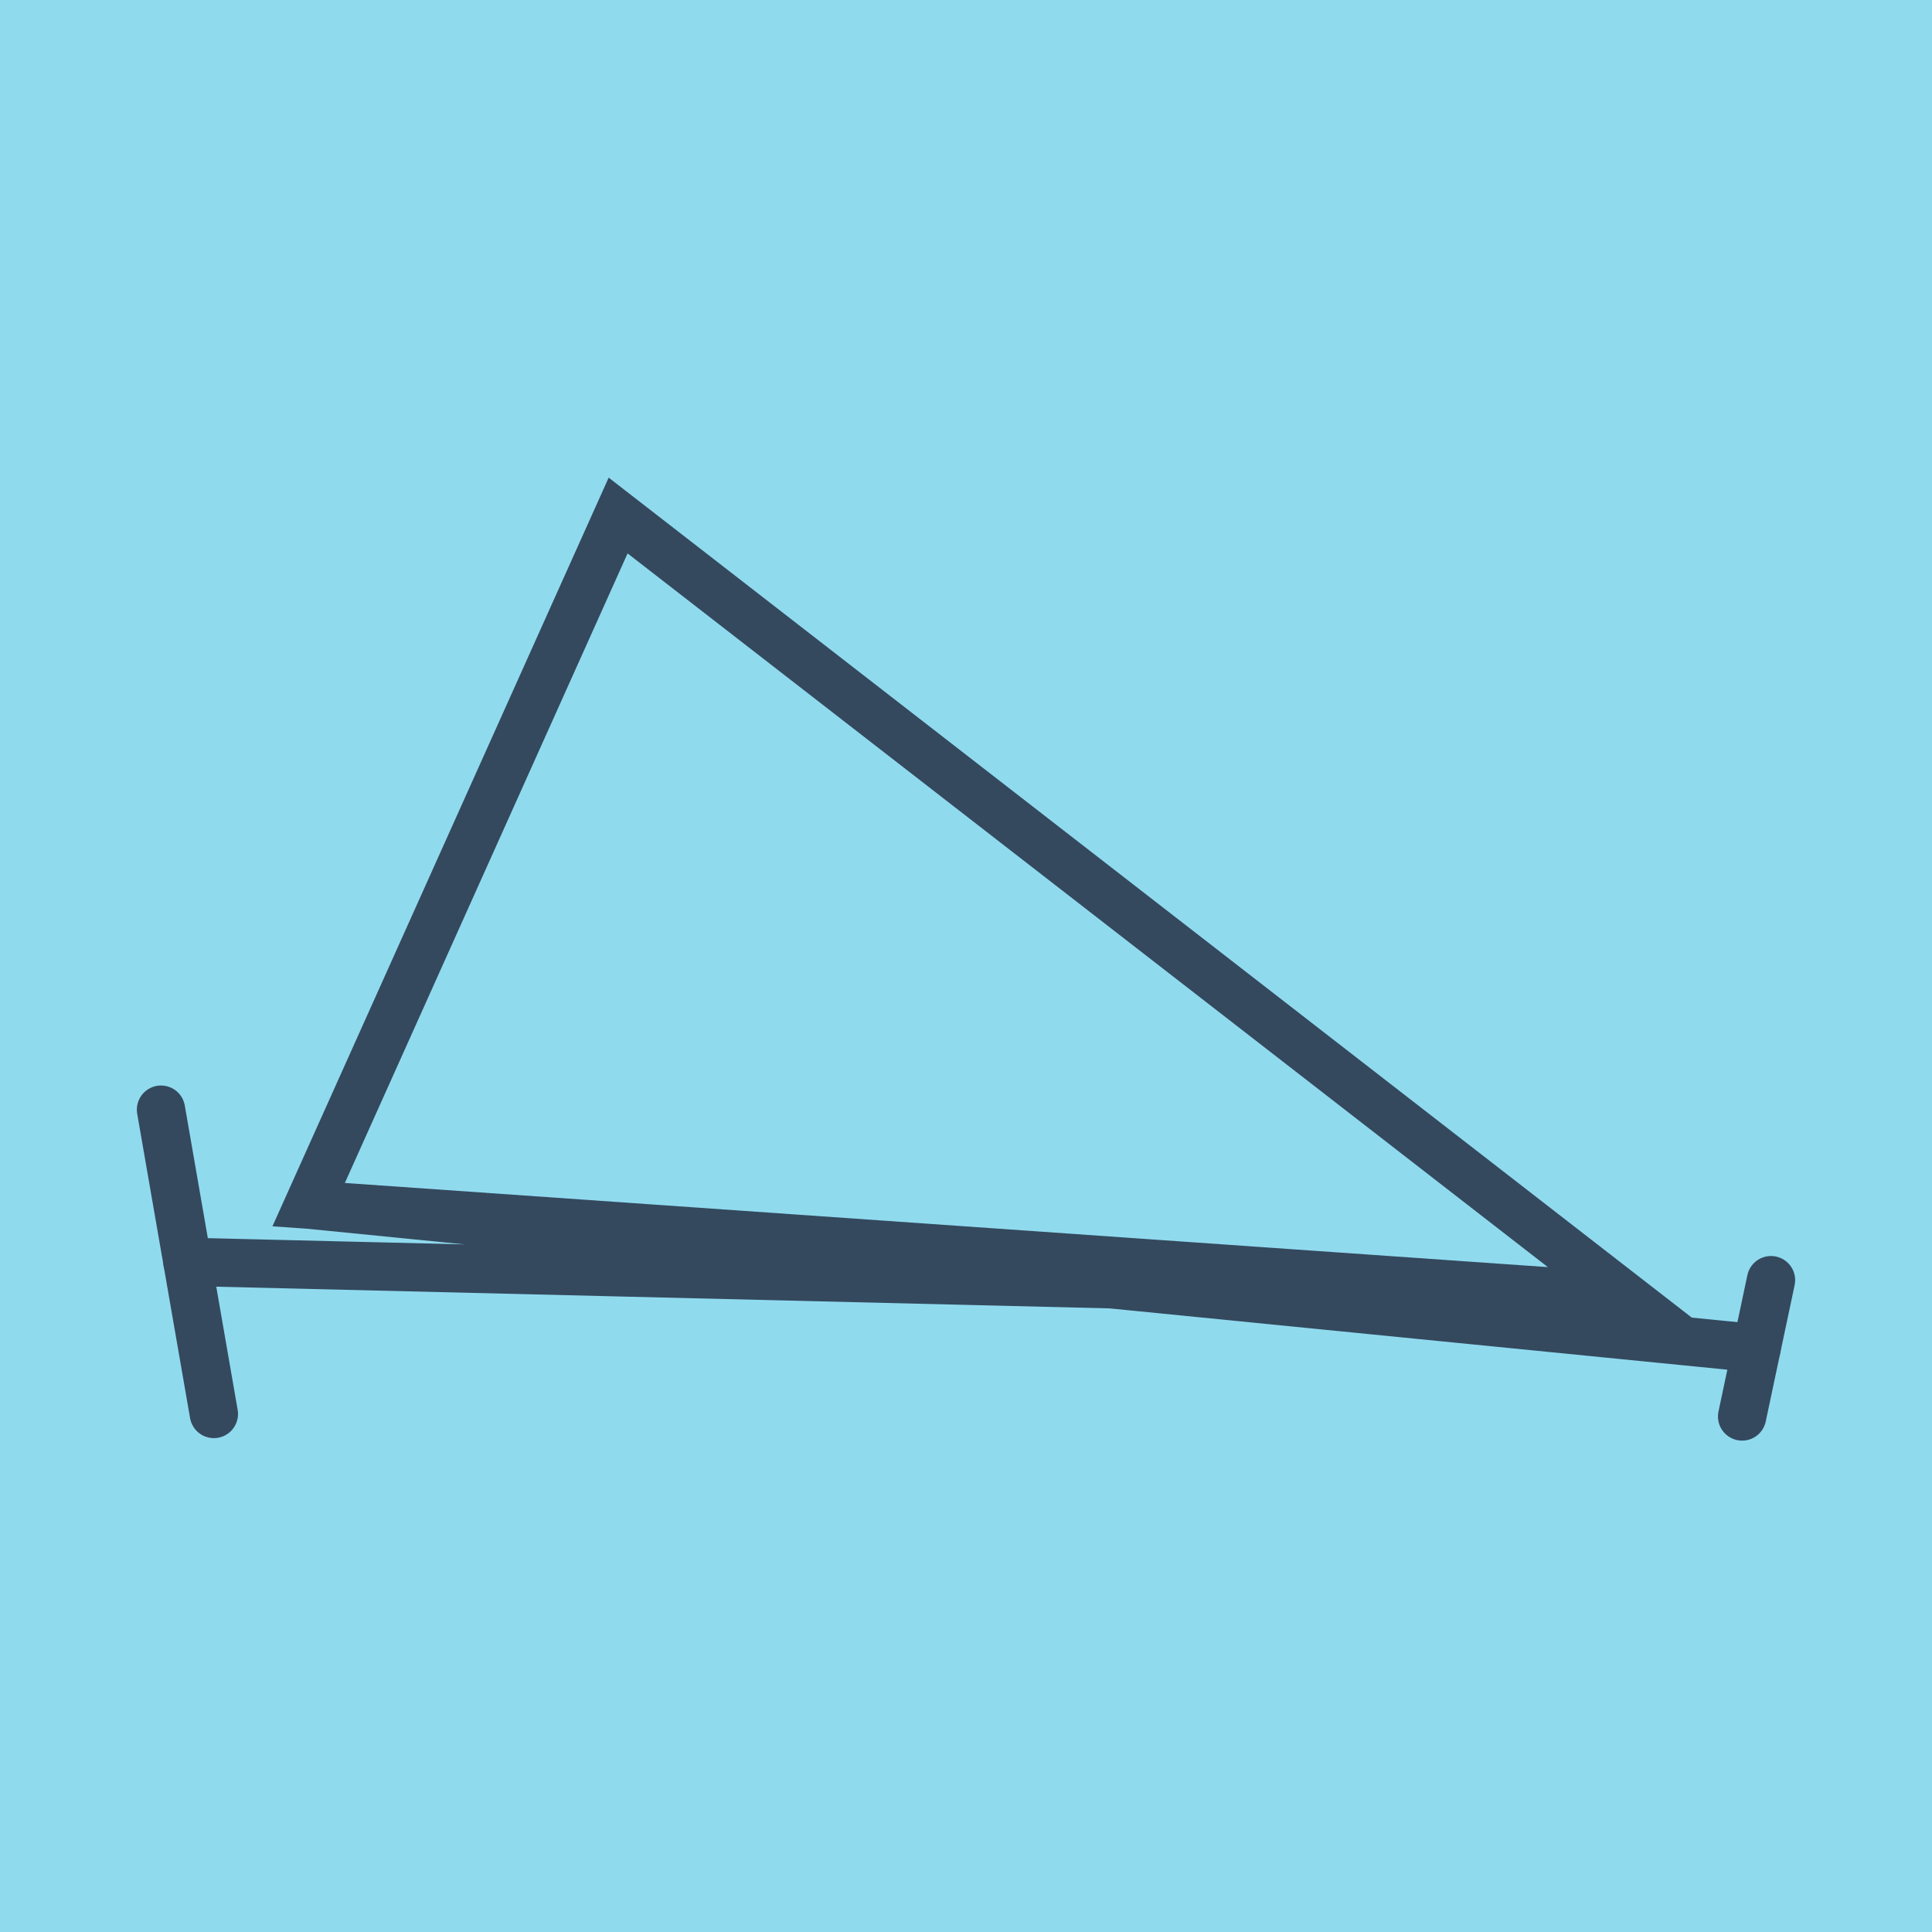 <?xml version="1.0" encoding="utf-8"?>
<!DOCTYPE svg PUBLIC "-//W3C//DTD SVG 1.1//EN" "http://www.w3.org/Graphics/SVG/1.1/DTD/svg11.dtd">
<svg xmlns="http://www.w3.org/2000/svg" xmlns:xlink="http://www.w3.org/1999/xlink" viewBox="-10 -10 120 120" preserveAspectRatio="xMidYMid meet">
	<path style="fill:#90daee" d="M-10-10h120v120H-10z"/>
			<polyline stroke-linecap="round" points="3.284,77.825 0,58.923 " style="fill:none;stroke:#34495e;stroke-width: 3px"/>
			<polyline stroke-linecap="round" points="98.206,77.98 100,69.513 " style="fill:none;stroke:#34495e;stroke-width: 3px"/>
			<polyline stroke-linecap="round" points="1.642,68.374 90.963,70.544 28.393,22.02 9.171,64.822 90.963,70.544 9.171,64.822 99.103,73.746 " style="fill:none;stroke:#34495e;stroke-width: 3px"/>
	</svg>
